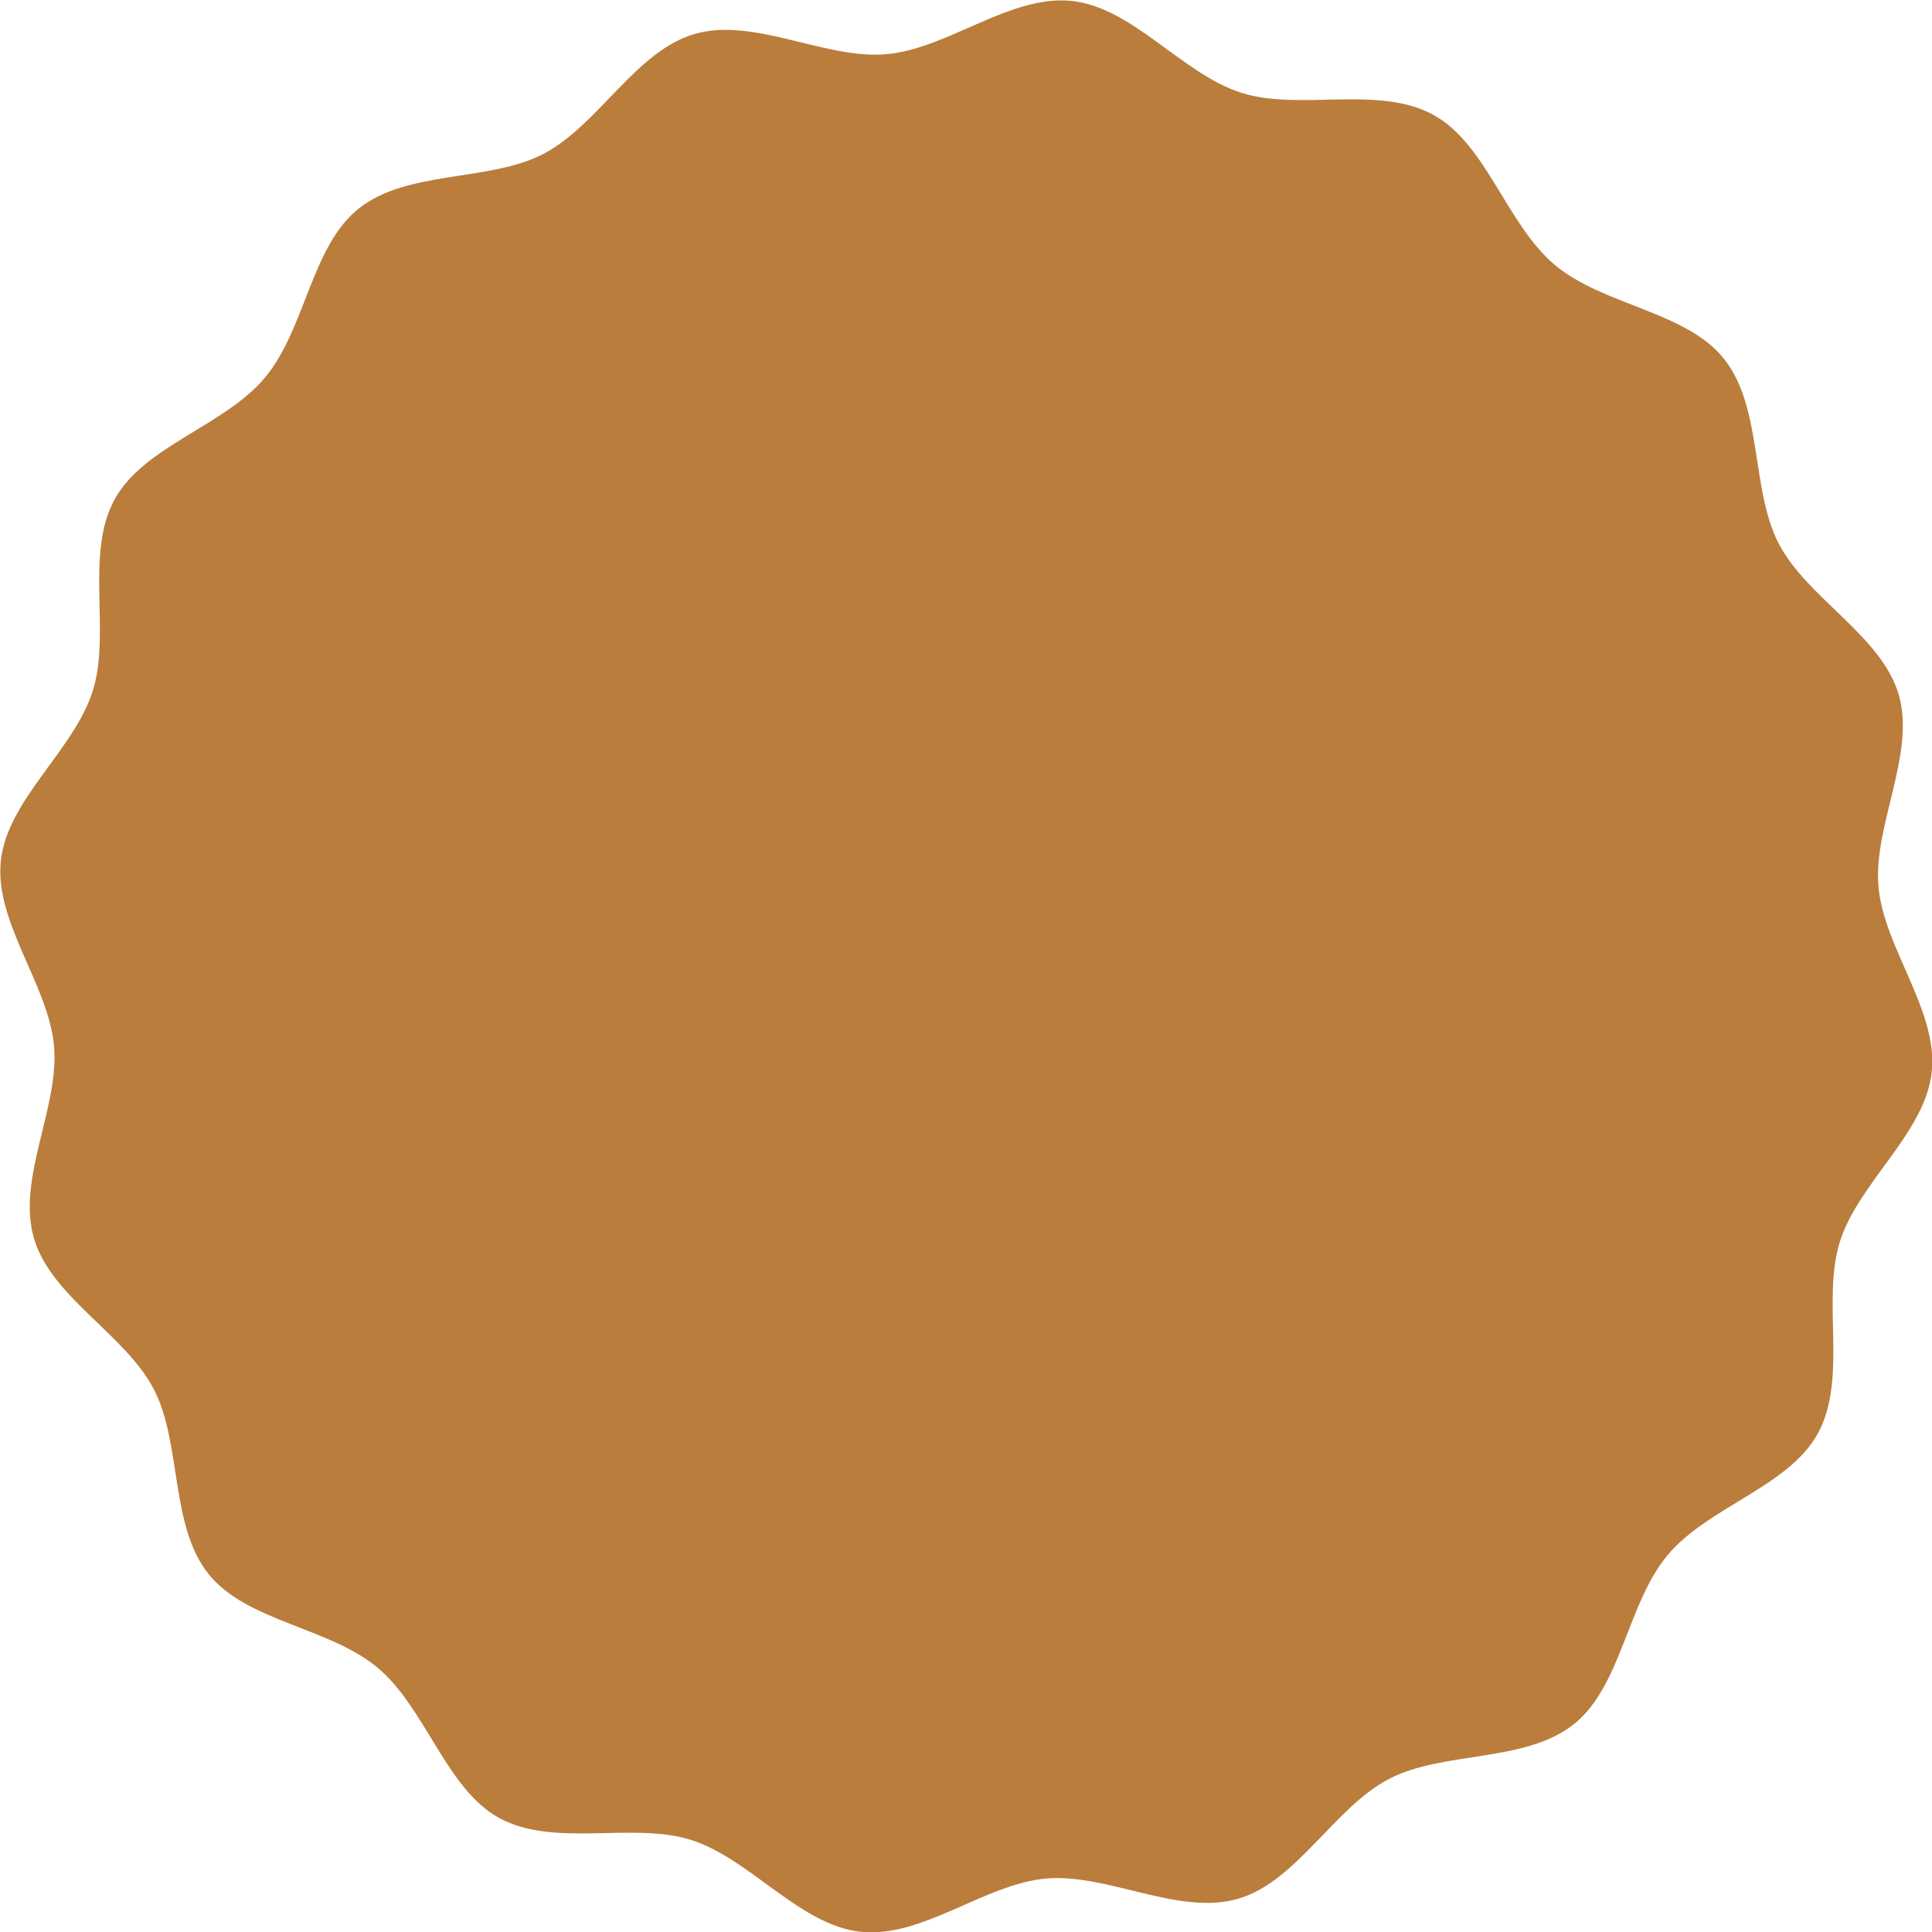 <svg width="190" height="190" viewBox="0 0 190 190" xmlns="http://www.w3.org/2000/svg"><g id="Page-1" stroke="none" stroke-width="1" fill="none" fill-rule="evenodd"><g id="badge" fill-rule="nonzero" fill="#BA7D3C"><path d="M37.146 164.019c4.741 3.983 6.707 11.883 11.936 14.76 5.387 2.963 13.125.356 18.857 2.161 5.835 1.837 10.687 8.388 16.694 9.039 6.048.658 12.205-4.707 18.244-5.236 6.04-.53 13.03 3.688 18.88 1.99 5.796-1.687 9.437-8.978 14.862-11.796 5.332-2.772 13.408-1.549 18.197-5.403 4.655-3.742 5.213-11.865 9.192-16.61 3.979-4.746 11.89-6.71 14.76-11.941 2.964-5.389.362-13.126 2.17-18.859 1.832-5.831 8.383-10.683 9.035-16.69.653-6.054-4.71-12.204-5.237-18.243-.527-6.039 3.688-13.032 1.99-18.879-1.69-5.801-8.98-9.442-11.803-14.862-2.768-5.333-1.55-13.404-5.403-18.195-3.743-4.654-11.858-5.212-16.607-9.197-4.75-3.984-6.708-11.884-11.945-14.76-5.387-2.965-13.124-.357-18.849-2.161C116.284 7.3 111.432.75 105.425.094 99.37-.564 93.22 4.802 87.173 5.33c-6.047.53-13.03-3.686-18.872-1.986-5.803 1.685-9.444 8.976-14.87 11.795-5.332 2.773-13.4 1.55-18.196 5.405-4.648 3.74-5.206 11.863-9.193 16.61-3.987 4.746-11.882 6.707-14.76 11.939-2.964 5.388-.353 13.124-2.162 18.856C7.28 73.783.73 78.637.085 84.643c-.66 6.055 4.702 12.205 5.229 18.243.527 6.038-3.68 13.03-1.982 18.873 1.683 5.804 8.973 9.442 11.796 14.868 2.775 5.331 1.549 13.403 5.402 18.196 3.743 4.651 11.866 5.212 16.616 9.195" id="badge.svg"/></g></g></svg>
